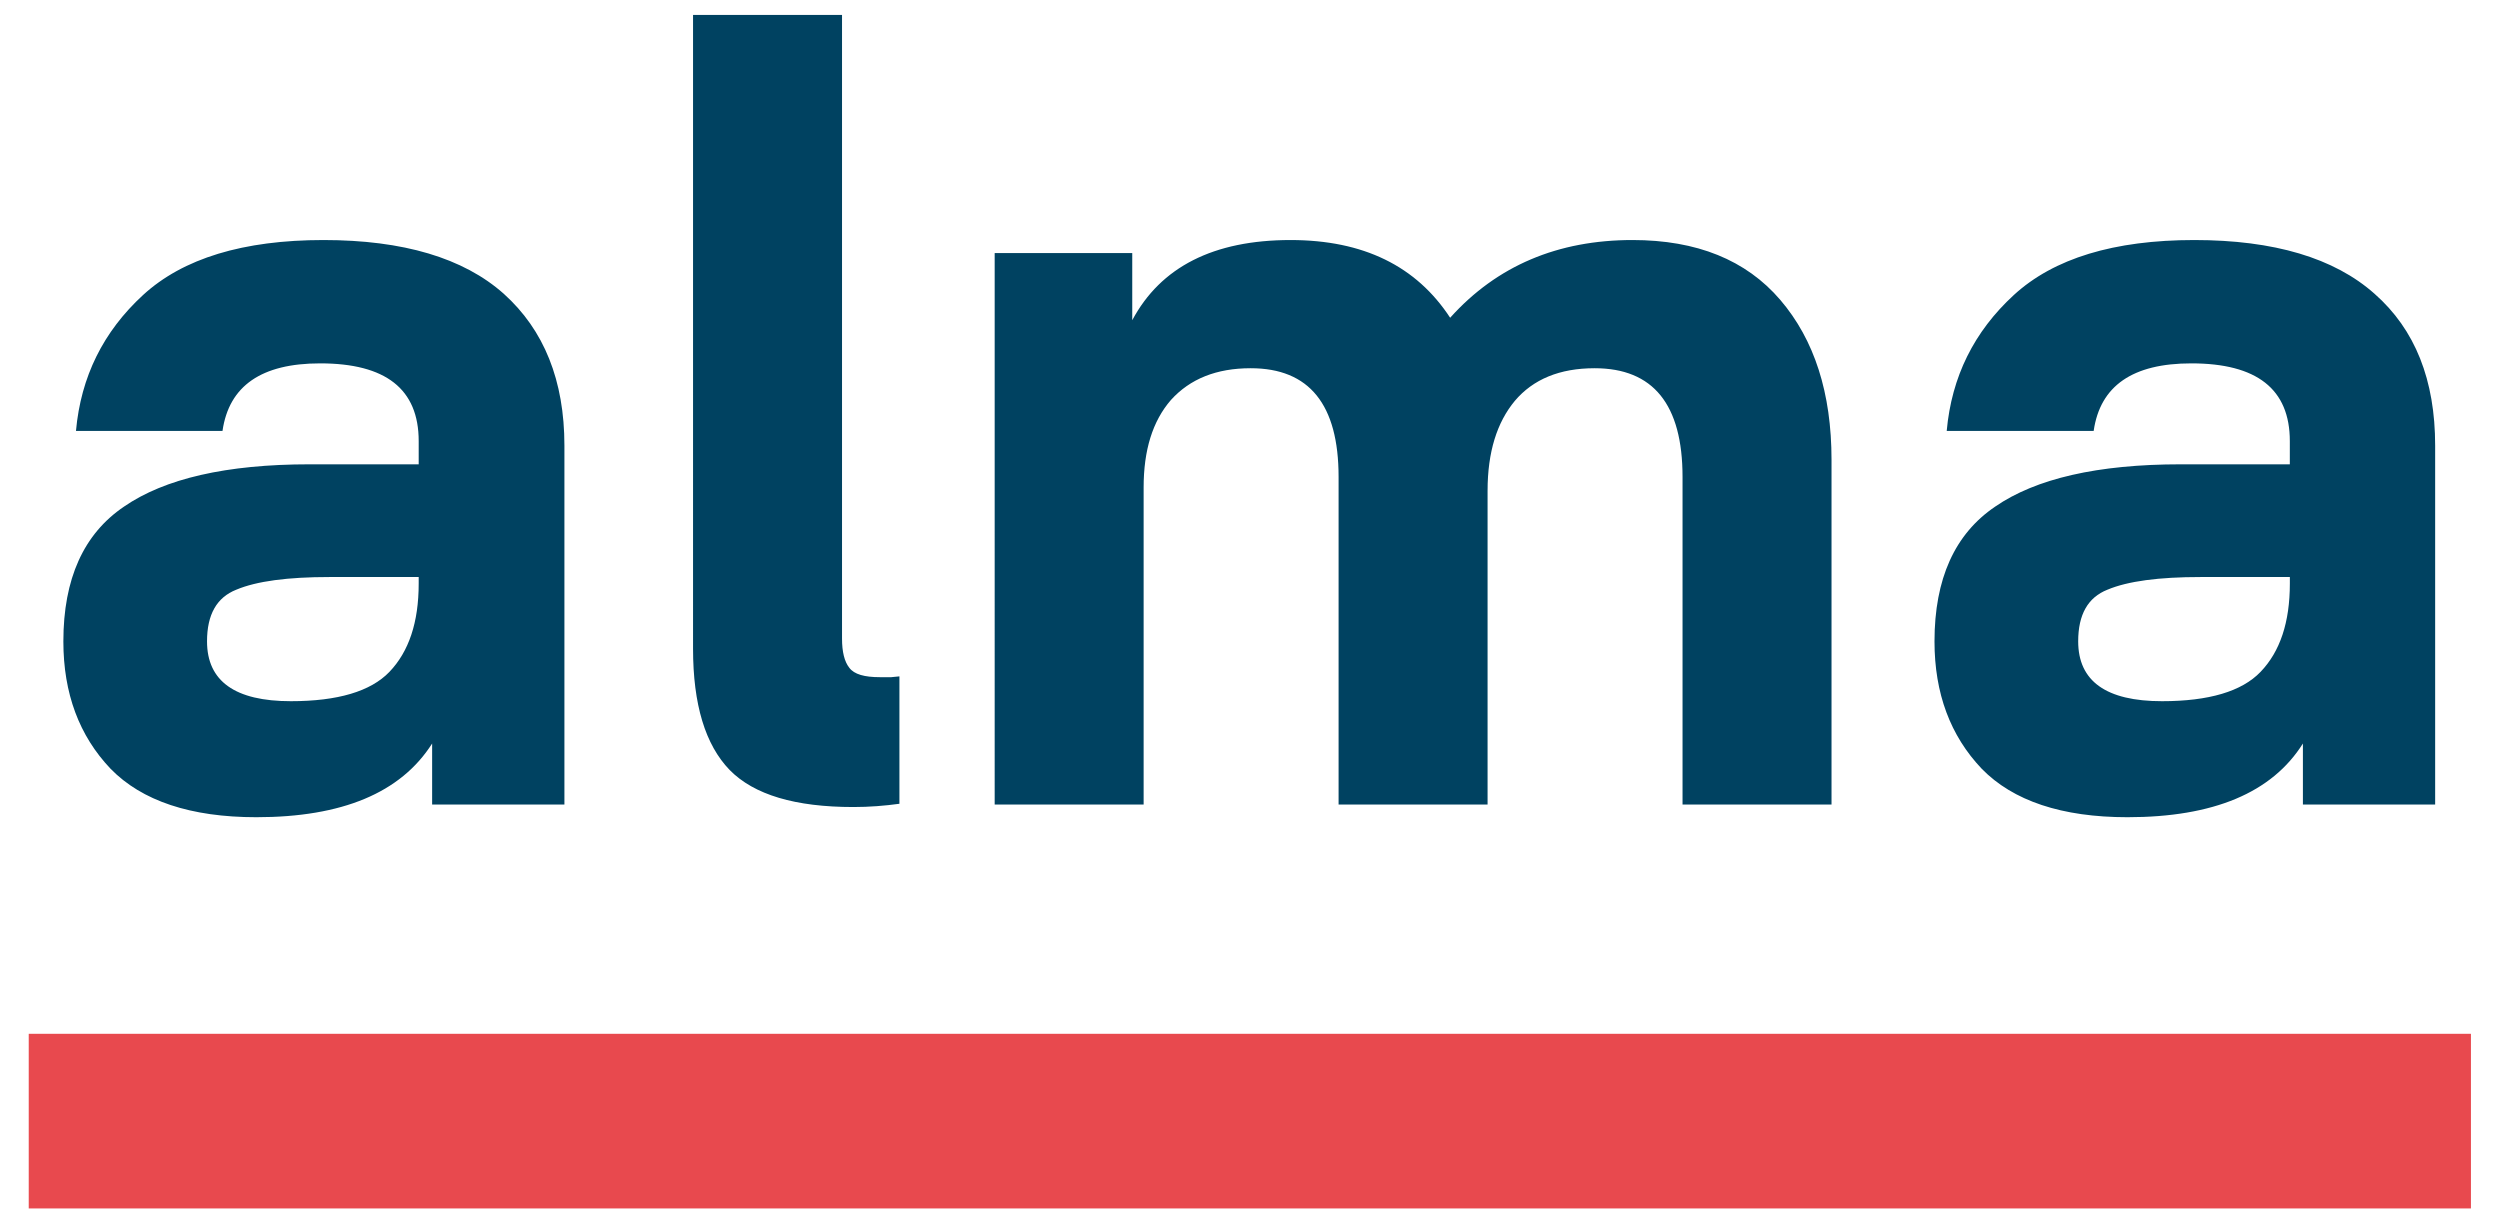 <svg xmlns="http://www.w3.org/2000/svg" width="69" height="34" fill="none"><path fill="#004261" d="M11.556 16.106v-.18h-2.46c-1.157 0-2.011.113-2.573.349-.54.213-.809.685-.809 1.427 0 1.1.775 1.651 2.314 1.651 1.292 0 2.202-.27 2.72-.809.538-.561.808-1.37.808-2.438Zm-4.482 6.449c-1.81 0-3.157-.45-4.022-1.337-.865-.91-1.303-2.078-1.303-3.516 0-1.73.561-2.966 1.673-3.719 1.124-.775 2.831-1.168 5.123-1.168h3.011v-.64c0-1.439-.91-2.146-2.719-2.146-1.617 0-2.516.617-2.696 1.864H2.097c.135-1.494.752-2.74 1.853-3.752 1.101-1.01 2.764-1.516 4.977-1.516 2.202 0 3.865.494 4.977 1.483 1.112 1 1.674 2.393 1.674 4.19v9.908h-3.651v-1.685c-.865 1.36-2.483 2.034-4.853 2.034Zm17.75-3.887v3.516c-.405.056-.832.09-1.27.09-1.606 0-2.741-.337-3.415-1.022-.674-.697-1.011-1.81-1.011-3.348V.412h4.112v17.211c0 .37.067.64.202.809.135.18.416.258.842.258h.315c.124-.011.202-.022.225-.022Zm16.233-5.123v8.661h-4.112v-9.043c0-2-.808-3-2.426-3-.944 0-1.674.293-2.202.877-.506.584-.753 1.382-.753 2.415v8.751h-4.111V6.984h3.797v1.854c.786-1.472 2.246-2.213 4.37-2.213 2.01 0 3.471.719 4.404 2.145C41.315 7.332 43 6.625 45.056 6.625c1.776 0 3.135.55 4.079 1.651.943 1.101 1.415 2.573 1.415 4.415v9.515h-4.112v-9.043c0-2-.809-3-2.426-3-.966 0-1.697.304-2.202.9-.495.595-.753 1.415-.753 2.482ZM63.2 16.106v-.18h-2.46c-1.158 0-2.011.113-2.573.349-.54.213-.809.685-.809 1.427 0 1.1.775 1.651 2.314 1.651 1.292 0 2.202-.27 2.719-.809.54-.561.809-1.37.809-2.438Zm-4.483 6.449c-1.808 0-3.156-.45-4.021-1.337-.865-.91-1.304-2.078-1.304-3.516 0-1.73.562-2.966 1.674-3.719 1.124-.775 2.831-1.168 5.123-1.168h3.01v-.64c0-1.439-.91-2.146-2.718-2.146-1.618 0-2.516.617-2.696 1.864h-4.056c.135-1.494.753-2.74 1.854-3.752 1.101-1.01 2.764-1.516 4.977-1.516 2.202 0 3.864.494 4.977 1.483 1.123.988 1.673 2.381 1.673 4.19v9.908h-3.65v-1.685c-.855 1.36-2.472 2.034-4.843 2.034Z"/><path fill="#E8494E" d="M68.2 28.533H.793v4.82h67.405v-4.82Z"/></svg>